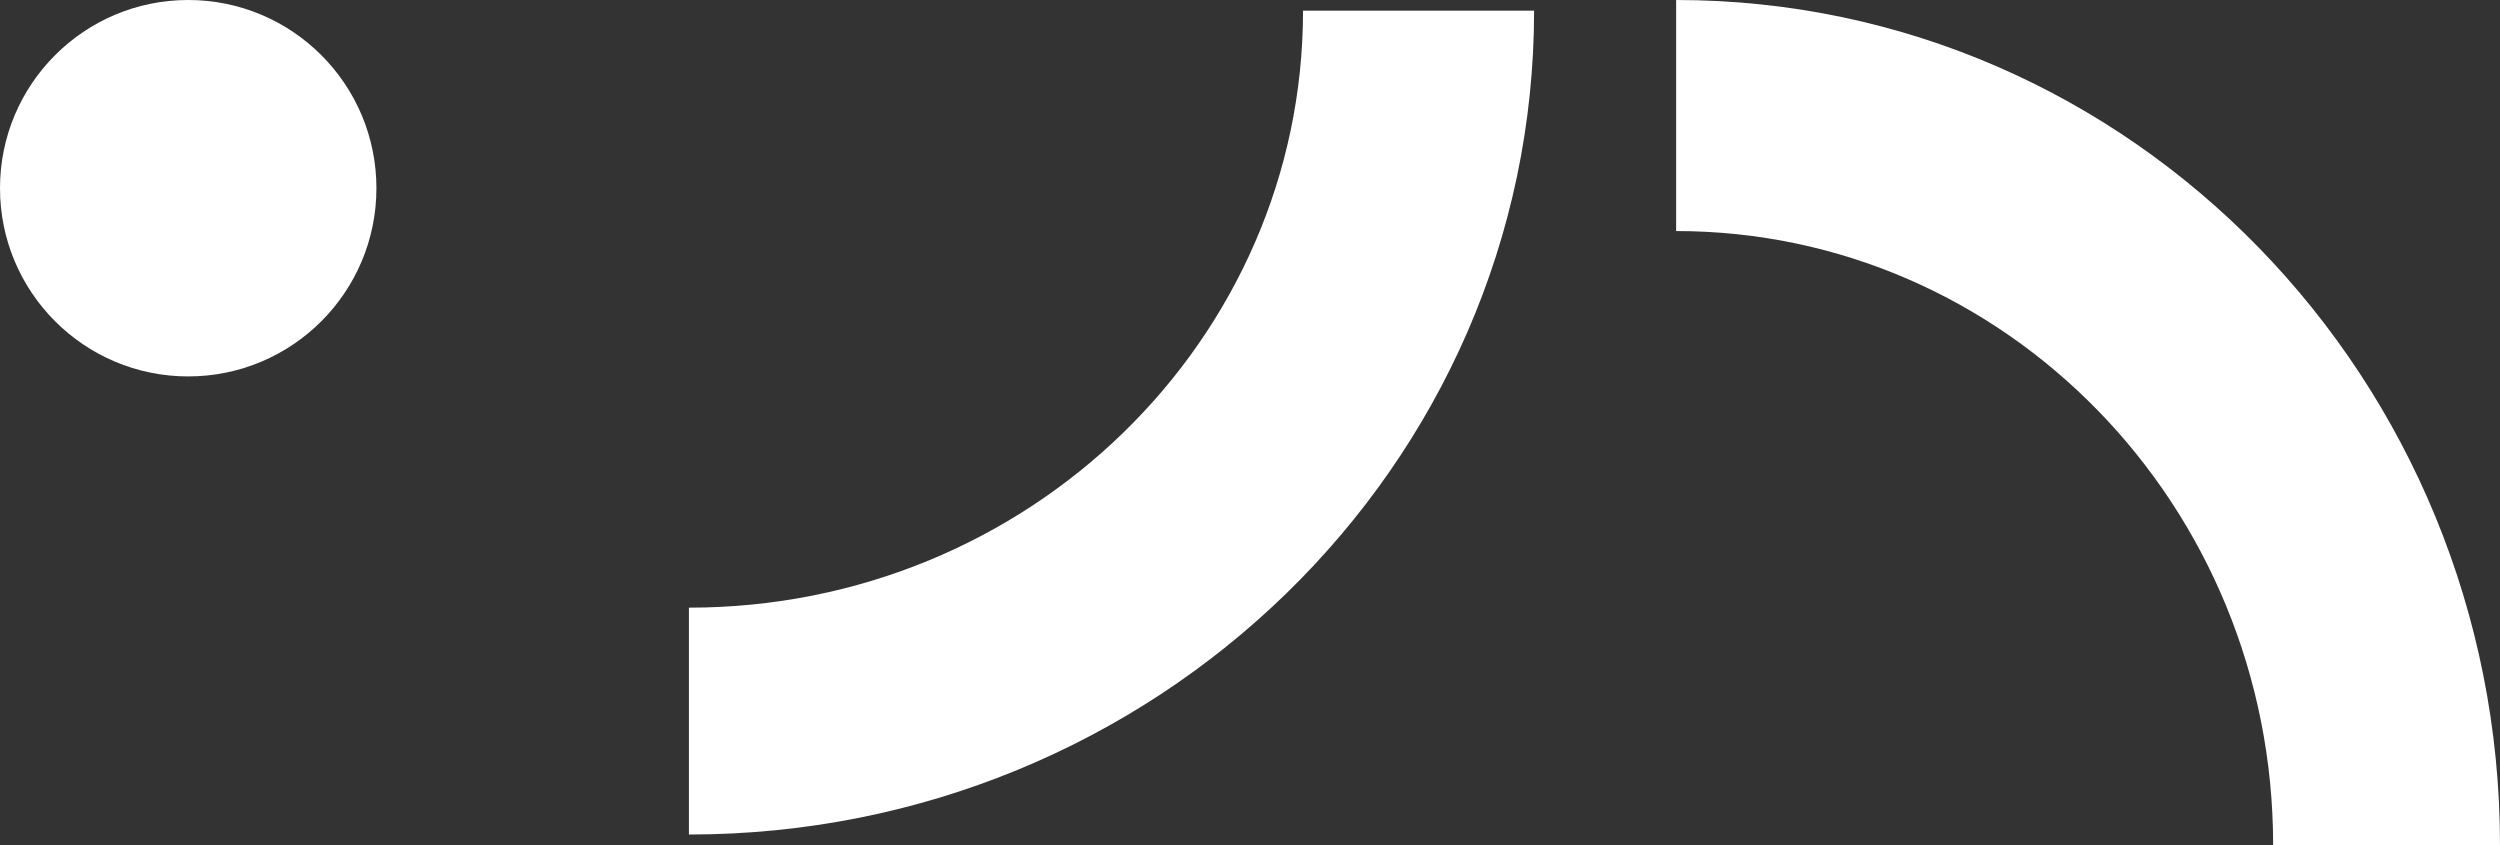 <svg xmlns="http://www.w3.org/2000/svg" width="352" height="119" viewBox="0 0 352 119" fill="none"><rect x="0" y="0" width="352" height="119" fill="#333333" stroke="none"/><path fill-rule="evenodd" clip-rule="evenodd" d="M320.058 119C320.058 71.117 282.298 32.532 236 32.532L236 -2.51165e-06C300.191 3.10009e-06 352 53.407 352 119L320.058 119Z" fill="white"></path><path fill-rule="evenodd" clip-rule="evenodd" d="M97 85.558C144.883 85.558 183.468 47.798 183.468 1.5L216 1.5C216 65.691 162.593 117.5 97 117.5L97 85.558Z" fill="white"></path><path d="M53 26.5C53 41.136 41.136 53 26.5 53C11.864 53 0 41.136 0 26.5C0 11.864 11.864 0 26.5 0C41.136 0 53 11.864 53 26.5Z" fill="white"></path></svg>